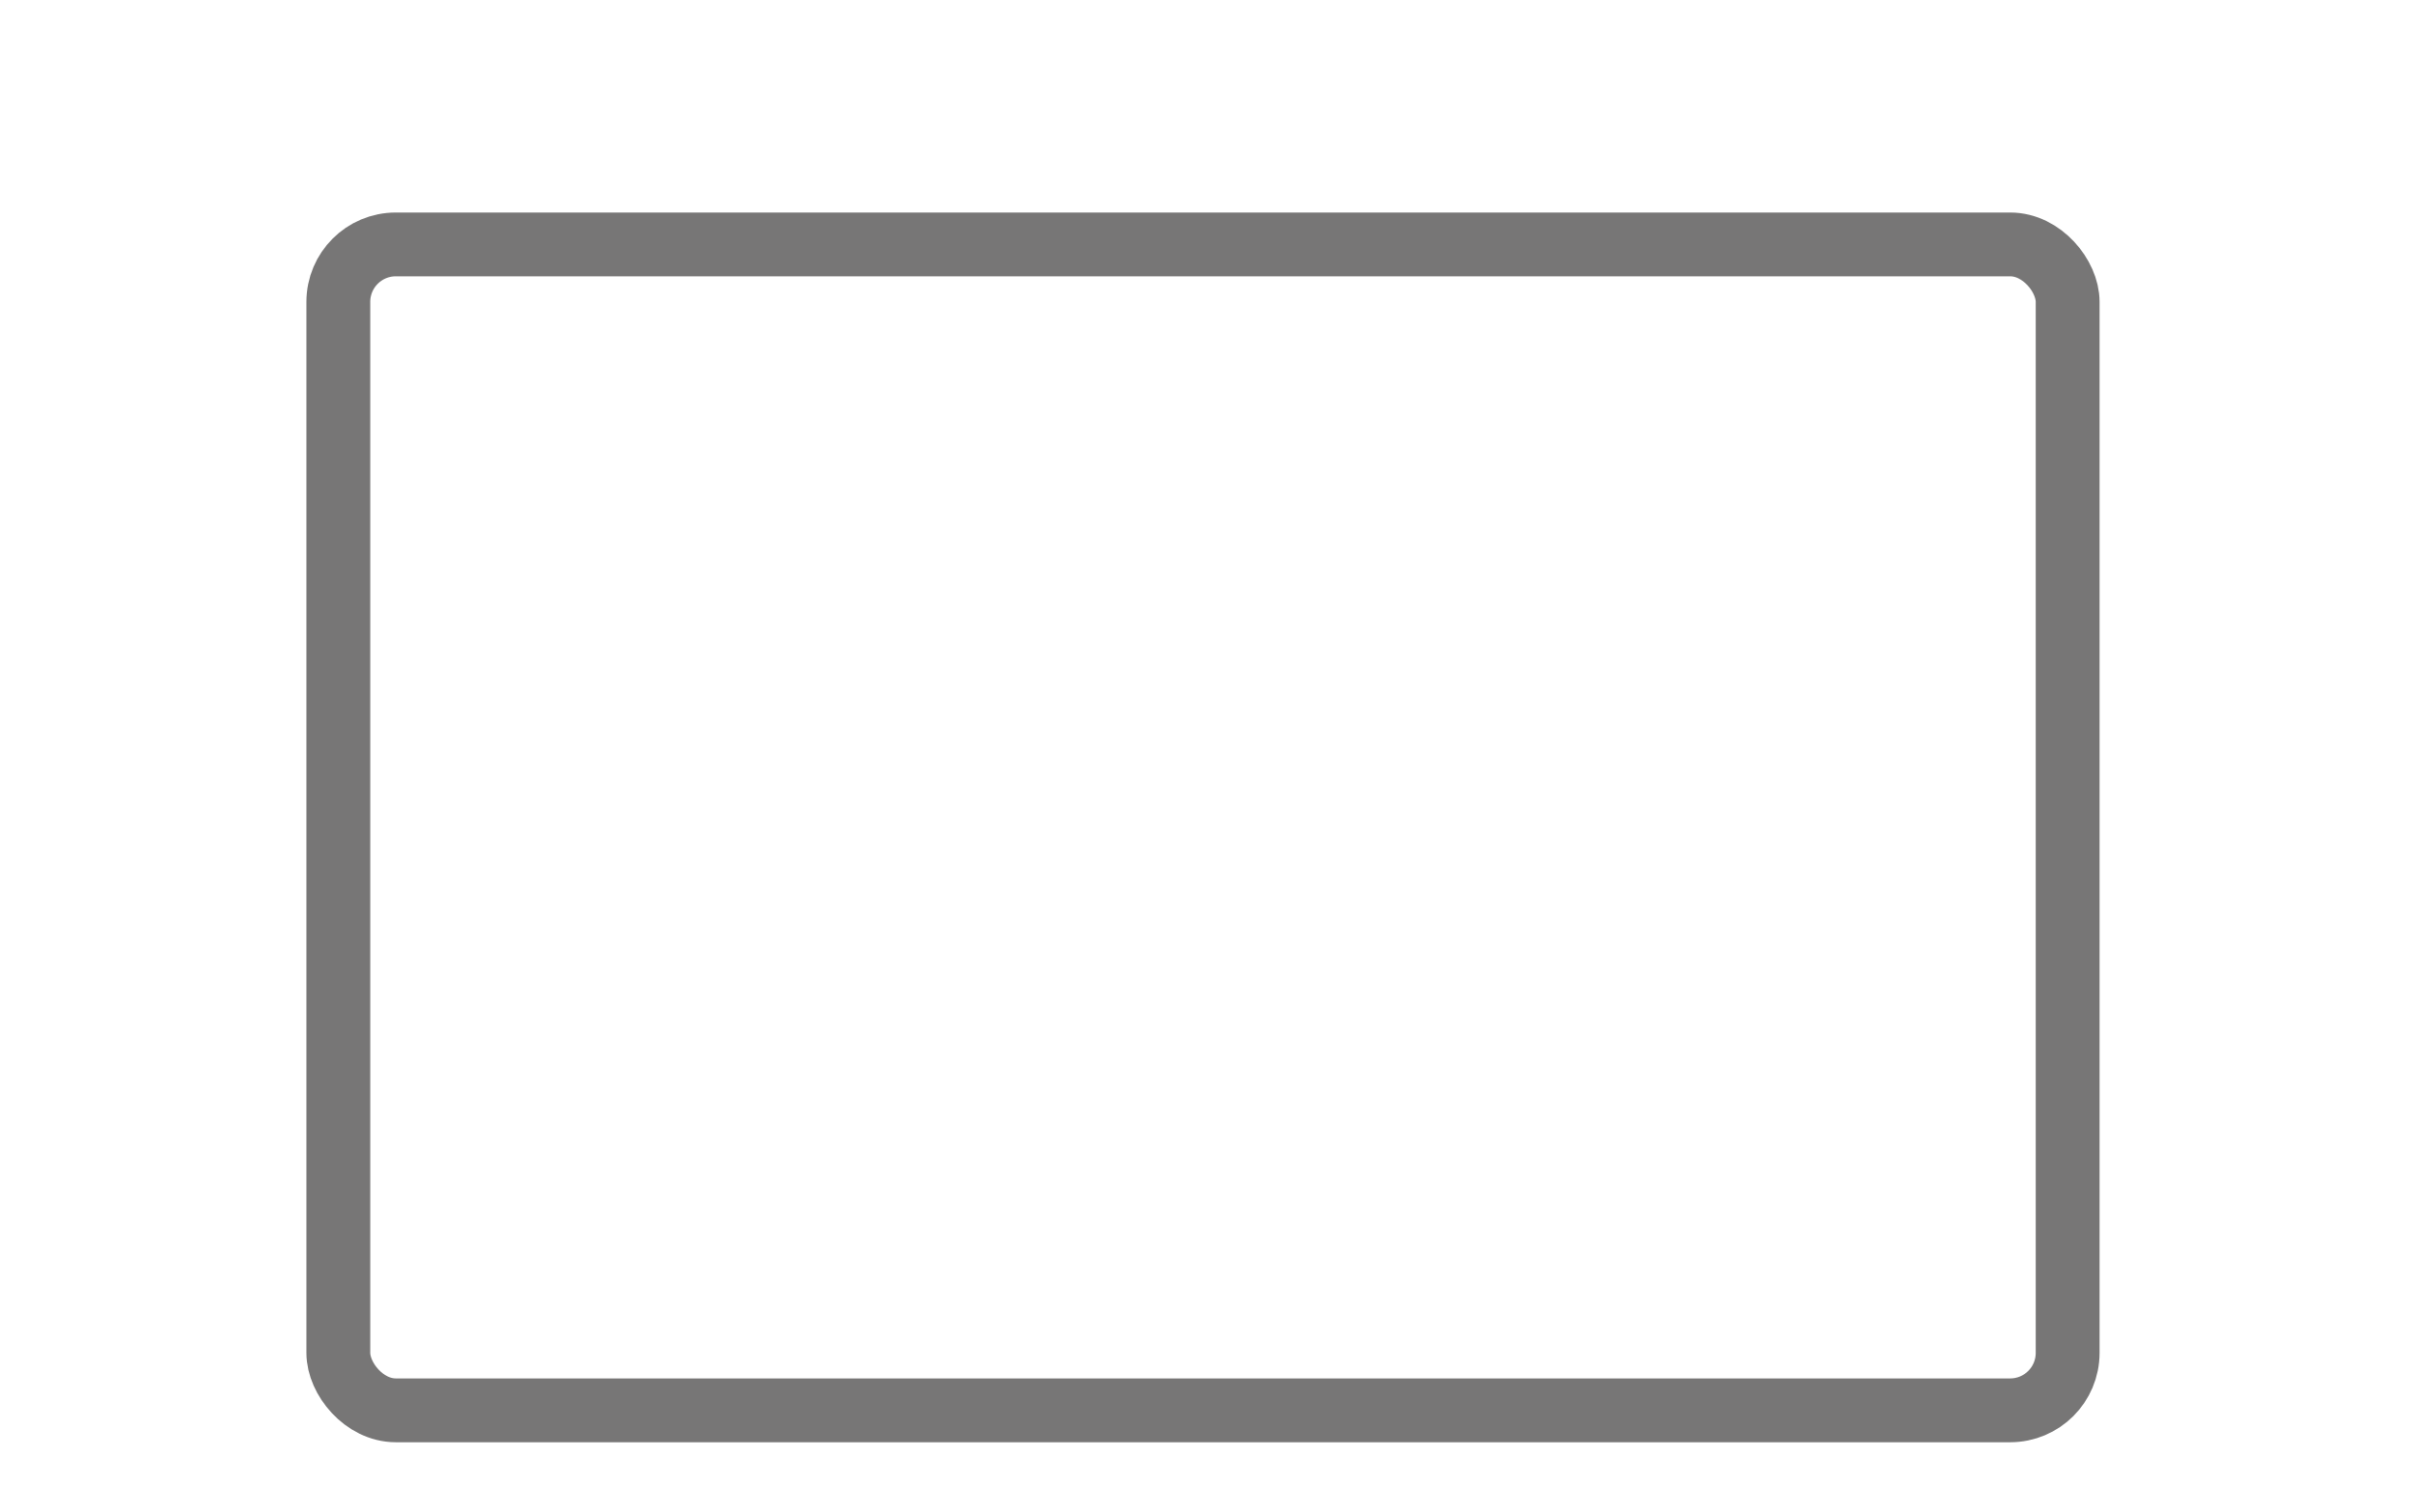 <svg id="Layer_1" data-name="Layer 1" xmlns="http://www.w3.org/2000/svg" xmlns:xlink="http://www.w3.org/1999/xlink" viewBox="0 0 378 237"><defs><style>.cls-1,.cls-3{fill:none;}.cls-2{clip-path:url(#clip-path);}.cls-3{stroke:#777676;stroke-width:10px;}</style><clipPath id="clip-path"><rect class="cls-1" width="378" height="237"/></clipPath></defs><g class="cls-2"><rect class="cls-3" x="53" y="38.3" width="270.9" height="182.7" rx="9"/></g></svg>